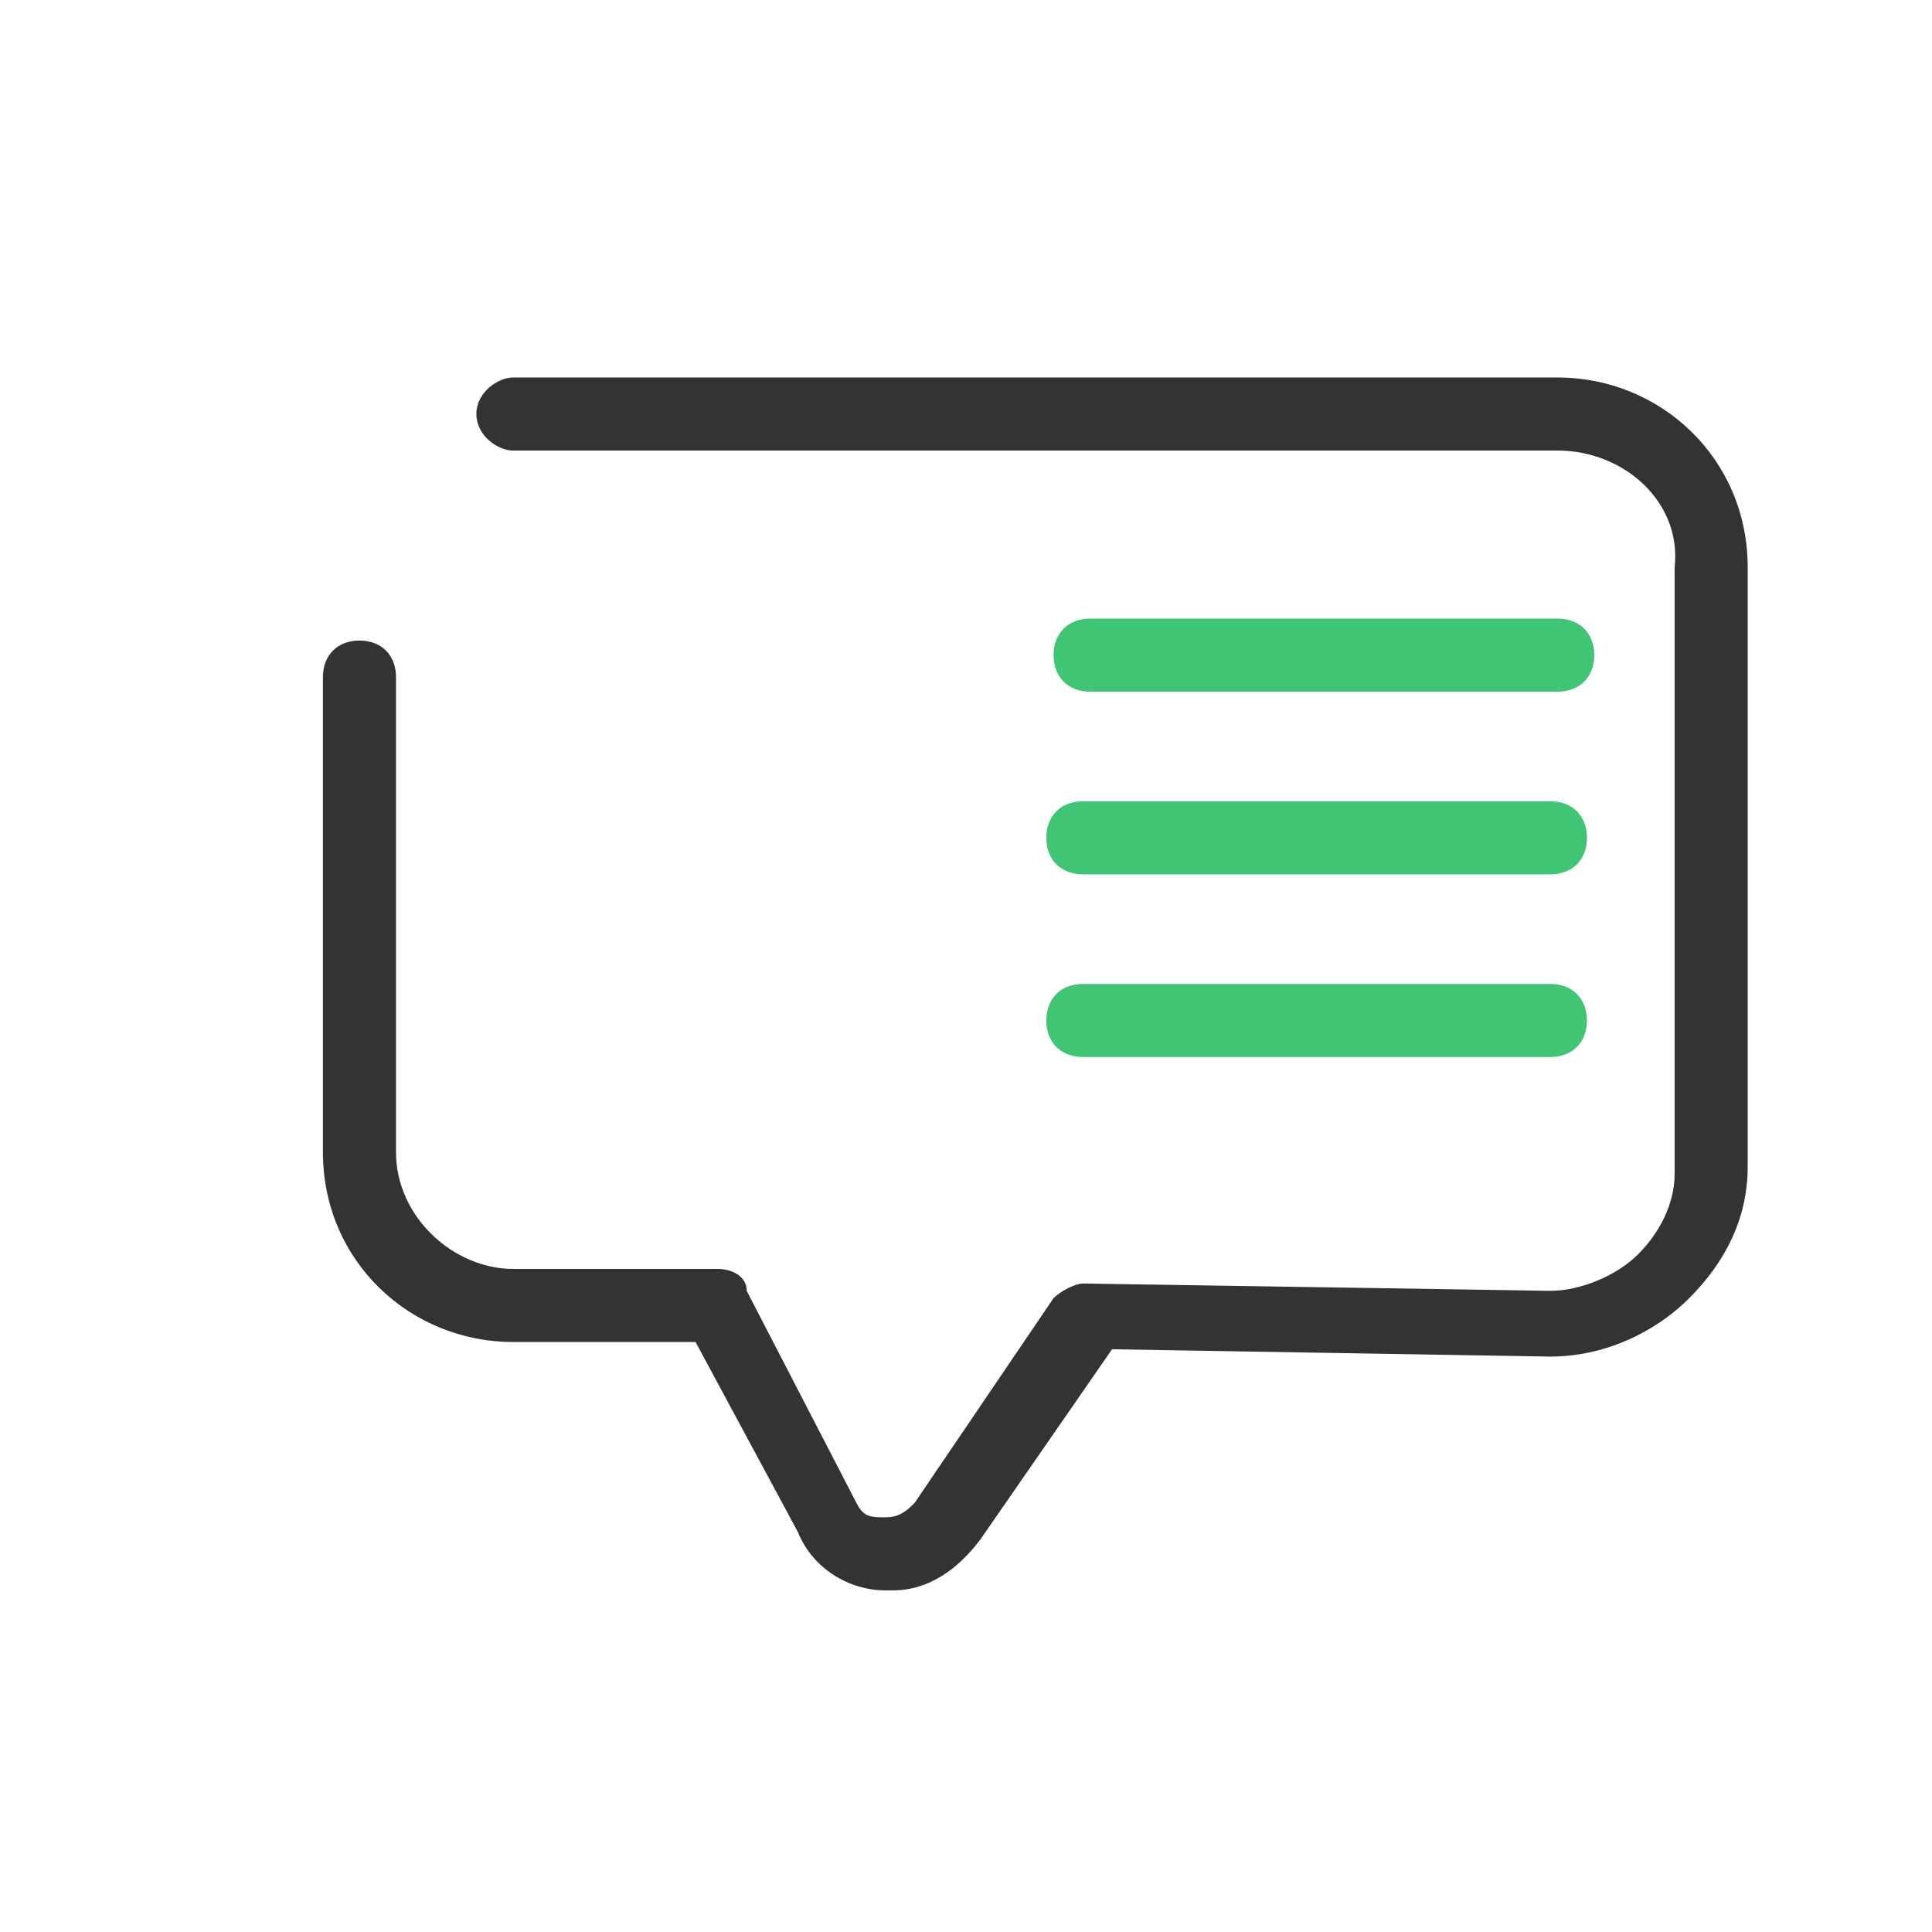 <svg width="61" height="61" viewBox="0 0 61 61" fill="none" xmlns="http://www.w3.org/2000/svg">
<path d="M28.19 50.214H27.959C26.806 50.214 25.652 49.522 25.191 48.369L21.961 42.371H16.194C12.964 42.371 10.196 39.833 10.196 36.373V21.378C10.196 20.685 10.657 20.224 11.35 20.224C12.042 20.224 12.503 20.685 12.503 21.378V36.373C12.503 38.449 14.348 40.064 16.194 40.064H22.654C23.115 40.064 23.576 40.294 23.576 40.756L27.037 47.446C27.267 47.907 27.498 47.907 27.959 47.907C28.421 47.907 28.651 47.677 28.882 47.446L33.265 40.986C33.496 40.756 33.958 40.525 34.188 40.525L48.953 40.756C49.875 40.756 51.029 40.294 51.721 39.602C52.413 38.91 52.874 37.987 52.874 37.065V17.917C53.105 15.841 51.26 14.226 49.183 14.226H16.194C15.733 14.226 15.041 13.765 15.041 13.073C15.041 12.38 15.733 11.919 16.194 11.919H49.183C52.413 11.919 55.181 14.457 55.181 17.917V36.834C55.181 38.449 54.489 39.833 53.336 40.986C52.182 42.14 50.567 42.832 48.953 42.832L35.111 42.601L30.959 48.599C30.266 49.522 29.344 50.214 28.19 50.214Z" fill="#333333"/>
<path d="M49.183 21.839H34.419C33.727 21.839 33.265 21.378 33.265 20.685C33.265 19.993 33.727 19.532 34.419 19.532H49.183C49.875 19.532 50.337 19.993 50.337 20.685C50.337 21.378 49.875 21.839 49.183 21.839Z" fill="#40C575"/>
<path d="M48.953 27.606H34.188C33.496 27.606 33.035 27.145 33.035 26.453C33.035 25.761 33.496 25.299 34.188 25.299H48.953C49.645 25.299 50.106 25.761 50.106 26.453C50.106 27.145 49.645 27.606 48.953 27.606Z" fill="#40C575"/>
<path d="M48.953 33.374H34.188C33.496 33.374 33.035 32.912 33.035 32.22C33.035 31.528 33.496 31.067 34.188 31.067H48.953C49.645 31.067 50.106 31.528 50.106 32.22C50.106 32.912 49.645 33.374 48.953 33.374Z" fill="#40C575"/>
</svg>
